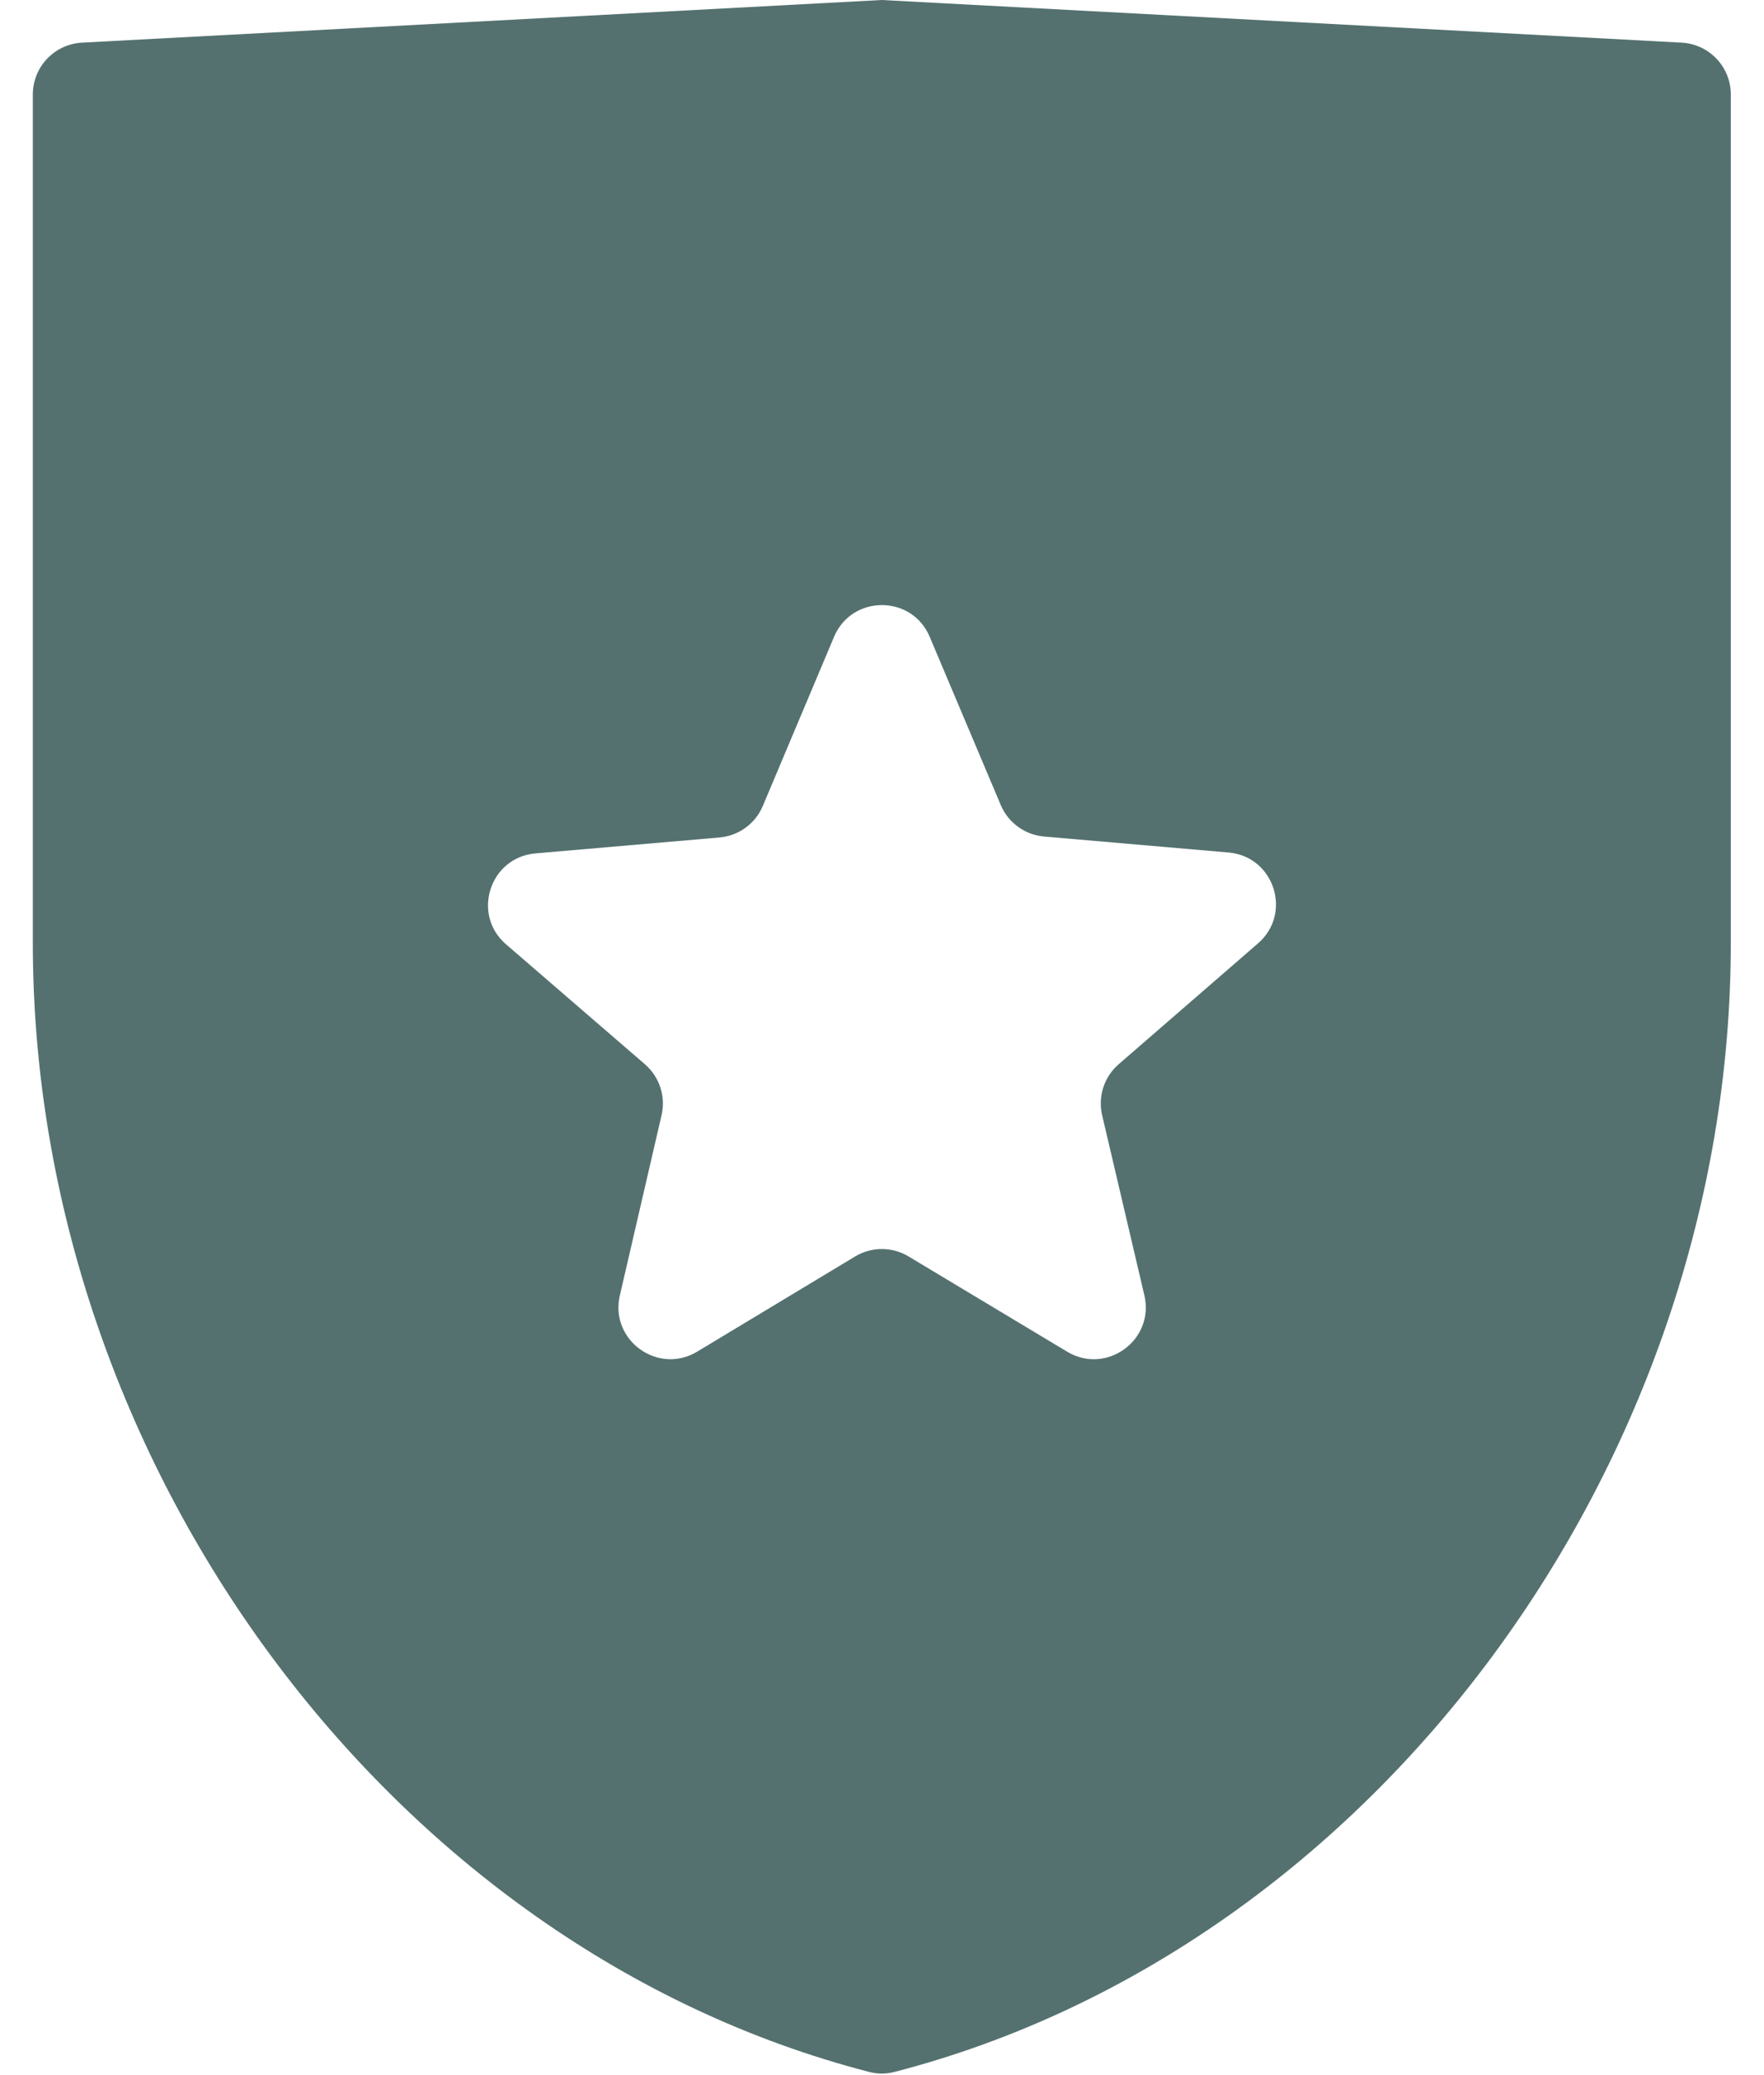 <svg width="34" height="40" viewBox="0 0 34 40" fill="none" xmlns="http://www.w3.org/2000/svg">
<path d="M16.996 0L1.58 0.822C1.049 0.851 0.633 1.289 0.633 1.821V18.182C0.633 28.188 7.497 37.55 16.759 39.94C16.915 39.98 17.078 39.98 17.234 39.94C26.496 37.55 33.36 28.188 33.36 18.182V1.821C33.36 1.289 32.944 0.851 32.413 0.822L16.996 0ZM22.057 24.969C22.258 25.83 21.326 26.51 20.568 26.055L17.512 24.219C17.195 24.028 16.798 24.029 16.481 24.22L13.438 26.054C12.681 26.51 11.748 25.832 11.947 24.972L12.751 21.497C12.835 21.135 12.711 20.757 12.431 20.515L9.754 18.203C9.084 17.625 9.44 16.526 10.321 16.45L13.868 16.143C14.238 16.111 14.559 15.877 14.703 15.535L16.076 12.275C16.42 11.46 17.575 11.46 17.919 12.274L19.289 15.518C19.433 15.859 19.755 16.093 20.124 16.125L23.679 16.433C24.559 16.509 24.915 17.605 24.248 18.184L21.562 20.514C21.281 20.757 21.159 21.136 21.243 21.497L22.057 24.969Z" fill="#54716F"/>
</svg>
